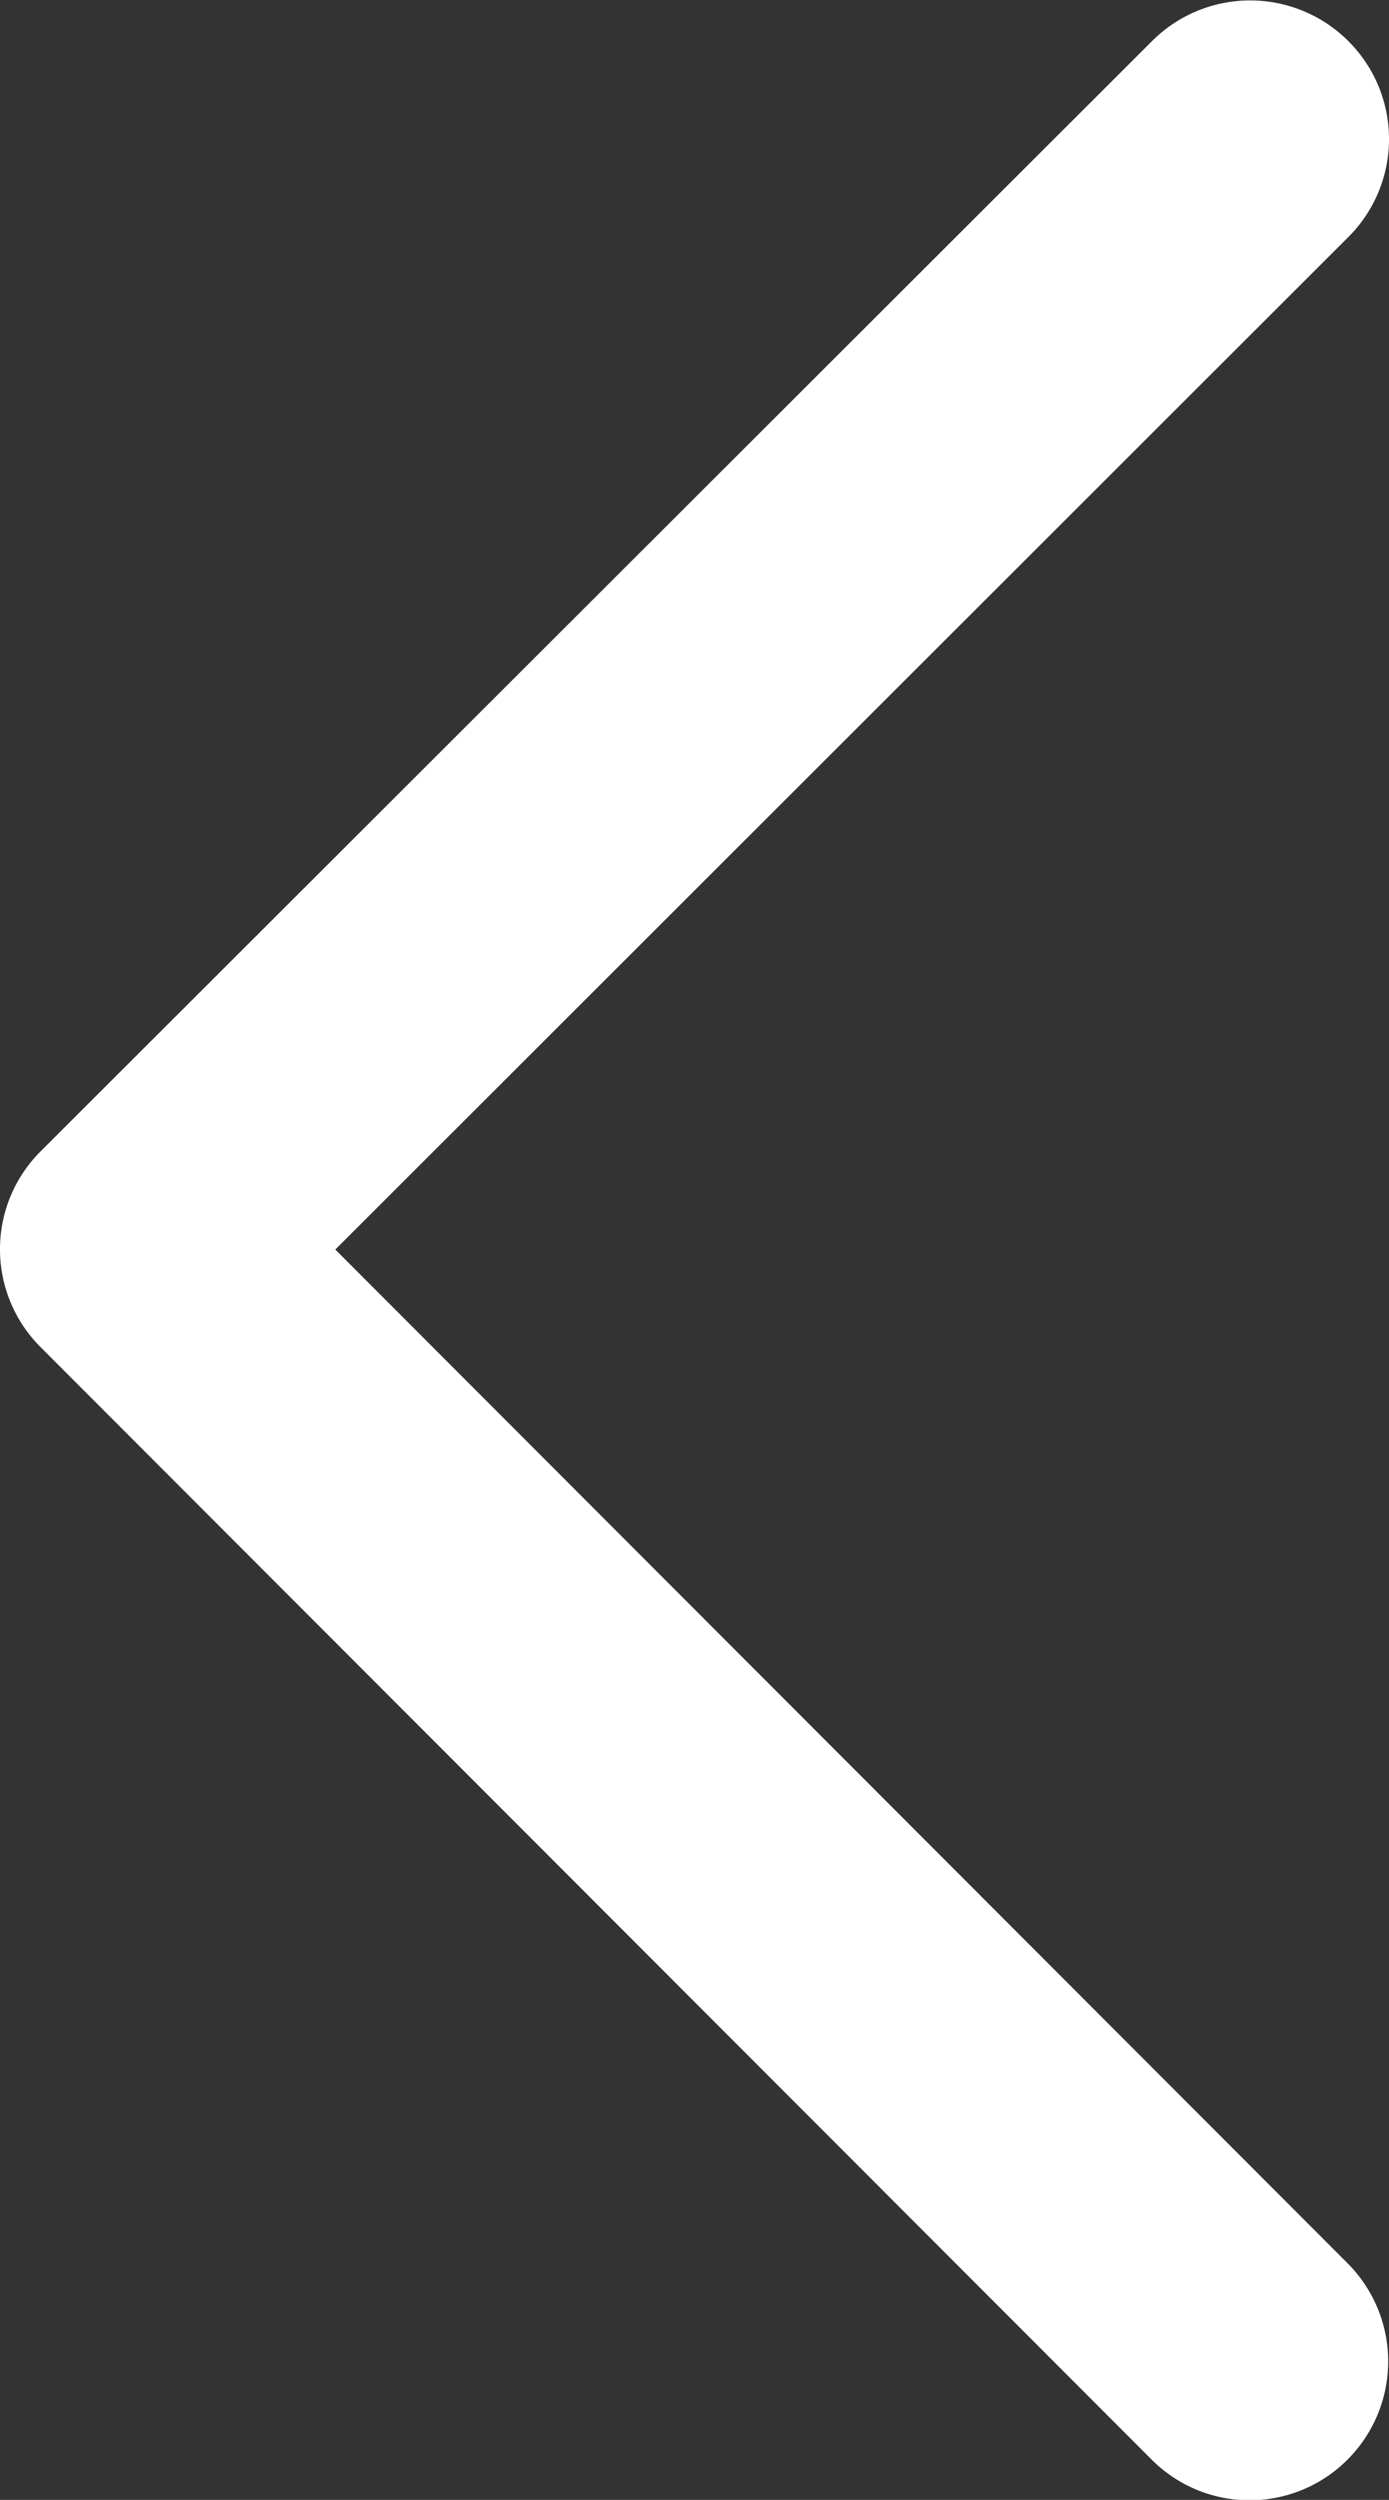 <svg xmlns="http://www.w3.org/2000/svg" width="14.068" height="25.31" viewBox="0 0 14.068 25.31">
  <rect x="0" y="0" width="14.068" height="25.31" fill="#333333" stroke="none"/>
  <path id="icon-chevron-left" d="M.41-12.246a1.4,1.4,0,0,0,0,1.986L11.66,1a1.4,1.4,0,0,0,1.986,0,1.406,1.406,0,0,0,0-1.986L3.393-11.25,13.652-21.5a1.4,1.4,0,0,0,0-1.986,1.406,1.406,0,0,0-1.986,0Z" transform="translate(0.003 23.901)" fill="#fff"/>
</svg>
